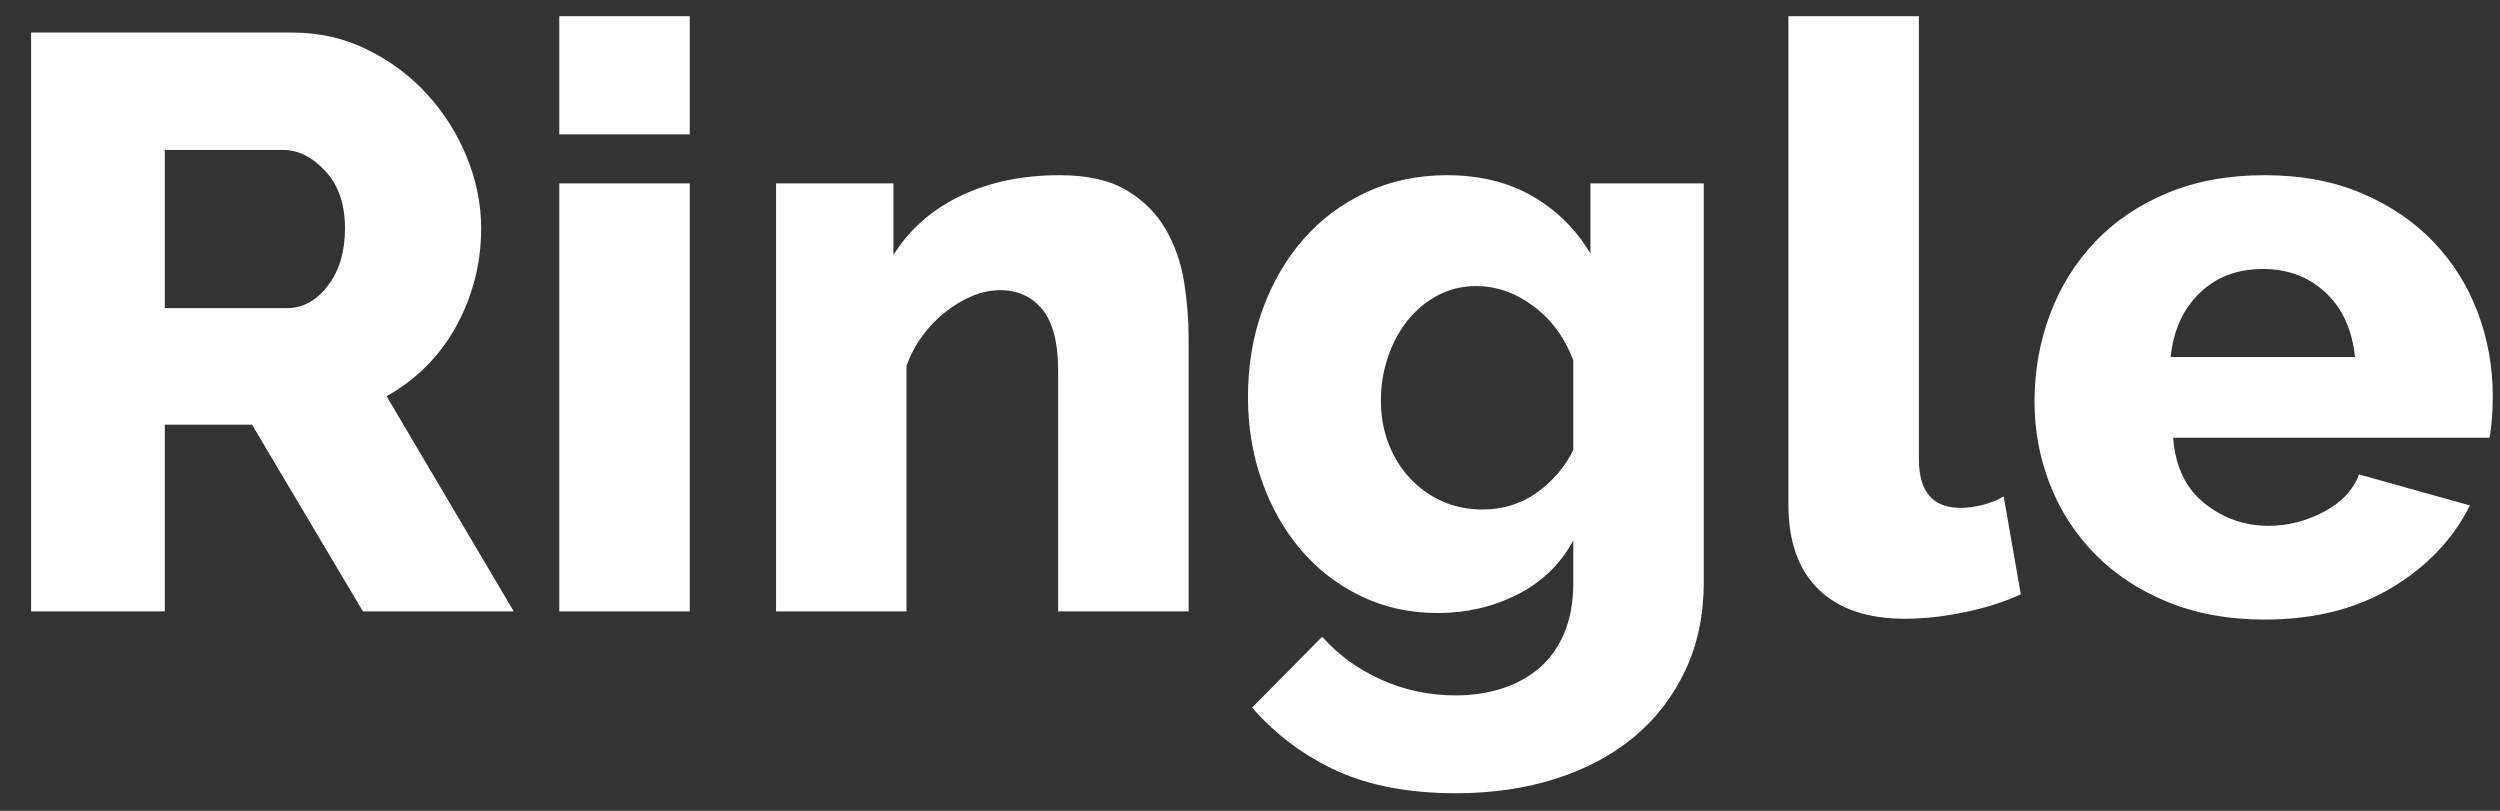 <?xml version="1.0" encoding="UTF-8"?>
<svg width="74px" height="24px" viewBox="0 0 74 24" version="1.1" xmlns="http://www.w3.org/2000/svg" xmlns:xlink="http://www.w3.org/1999/xlink">
    <rect x="0" y="0" width="74" height="24" fill="#333333" stroke="none"/>
    <!-- Generator: Sketch 63.1 (92452) - https://sketch.com -->
    <!-- <title>Ringle-b</title> -->
    <!-- <desc>Created with Sketch.</desc> -->
    <g id="200310-night" stroke="none" stroke-width="1" fill="none" fill-rule="evenodd">
        <g id="Artboard" transform="translate(-36, -47)" fill="#ffffff" fill-rule="nonzero">
            <path d="M40.878,65.098 L40.878,59.571 L43.46,59.571 L46.743,65.098 L51.208,65.098 L47.443,58.727 C47.877,58.485 48.267,58.192 48.613,57.846 C48.959,57.5 49.253,57.11 49.494,56.675 C49.735,56.241 49.92,55.778 50.049,55.287 C50.178,54.797 50.242,54.286 50.242,53.755 C50.242,53.047 50.101,52.347 49.82,51.655 C49.538,50.963 49.148,50.344 48.649,49.797 C48.151,49.25 47.559,48.807 46.875,48.47 C46.192,48.132 45.447,47.963 44.643,47.963 L44.643,47.963 L36.92,47.963 L36.92,65.098 L40.878,65.098 Z M44.498,56.12 L40.878,56.12 L40.878,51.438 L44.378,51.438 C44.828,51.438 45.246,51.647 45.632,52.066 C46.019,52.484 46.212,53.047 46.212,53.755 C46.212,54.447 46.043,55.014 45.705,55.456 C45.367,55.899 44.965,56.12 44.498,56.12 L44.498,56.12 Z M56.417,50.979 L56.417,47.48 L52.555,47.48 L52.555,50.979 L56.417,50.979 Z M56.417,65.098 L56.417,52.428 L52.555,52.428 L52.555,65.098 L56.417,65.098 Z M62.832,65.098 L62.832,57.834 C62.945,57.512 63.102,57.214 63.303,56.941 C63.504,56.667 63.733,56.43 63.991,56.229 C64.248,56.028 64.514,55.871 64.787,55.758 C65.061,55.645 65.334,55.589 65.608,55.589 C66.123,55.589 66.537,55.778 66.851,56.156 C67.164,56.534 67.321,57.142 67.321,57.978 L67.321,57.978 L67.321,65.098 L71.183,65.098 L71.183,56.989 C71.183,56.458 71.138,55.911 71.05,55.348 C70.961,54.785 70.78,54.266 70.507,53.791 C70.233,53.316 69.847,52.93 69.348,52.633 C68.85,52.335 68.19,52.186 67.369,52.186 C66.259,52.186 65.278,52.391 64.425,52.802 C63.572,53.212 62.913,53.795 62.446,54.551 L62.446,54.551 L62.446,52.428 L58.971,52.428 L58.971,65.098 L62.832,65.098 Z M79.095,70.48 C80.173,70.48 81.162,70.335 82.063,70.046 C82.964,69.756 83.737,69.342 84.38,68.803 C85.024,68.264 85.527,67.608 85.889,66.836 C86.251,66.063 86.432,65.195 86.432,64.229 L86.432,64.229 L86.432,52.428 L83.077,52.428 L83.077,54.503 C82.642,53.779 82.067,53.212 81.351,52.802 C80.635,52.391 79.795,52.186 78.829,52.186 C77.96,52.186 77.164,52.355 76.44,52.693 C75.716,53.031 75.096,53.493 74.582,54.081 C74.067,54.668 73.664,55.36 73.375,56.156 C73.085,56.953 72.94,57.818 72.94,58.751 C72.94,59.636 73.077,60.464 73.351,61.237 C73.624,62.009 74.006,62.685 74.497,63.264 C74.988,63.843 75.579,64.302 76.271,64.639 C76.963,64.977 77.727,65.146 78.564,65.146 C79.4,65.146 80.181,64.965 80.905,64.603 C81.629,64.241 82.184,63.706 82.57,62.998 L82.57,62.998 L82.57,64.229 C82.57,64.825 82.478,65.335 82.293,65.762 C82.107,66.188 81.854,66.534 81.532,66.8 C81.21,67.065 80.84,67.262 80.422,67.391 C80.004,67.52 79.561,67.584 79.095,67.584 C78.306,67.584 77.566,67.427 76.874,67.113 C76.183,66.8 75.603,66.377 75.137,65.846 L75.137,65.846 L73.061,67.946 C73.785,68.766 74.63,69.394 75.595,69.828 C76.561,70.263 77.727,70.48 79.095,70.48 Z M79.891,62.081 C79.457,62.081 79.059,62.001 78.696,61.84 C78.334,61.679 78.017,61.454 77.743,61.164 C77.47,60.875 77.256,60.533 77.104,60.138 C76.951,59.744 76.874,59.314 76.874,58.847 C76.874,58.413 76.943,57.99 77.079,57.58 C77.216,57.17 77.409,56.808 77.659,56.494 C77.908,56.18 78.206,55.931 78.552,55.746 C78.898,55.561 79.28,55.468 79.698,55.468 C80.293,55.468 80.857,55.666 81.387,56.06 C81.918,56.454 82.313,56.989 82.57,57.665 L82.57,57.665 L82.57,60.319 C82.313,60.834 81.951,61.257 81.484,61.587 C81.017,61.916 80.486,62.081 79.891,62.081 Z M92.389,65.315 C92.936,65.315 93.523,65.251 94.151,65.122 C94.778,64.993 95.333,64.816 95.816,64.591 L95.816,64.591 L95.309,61.695 C95.116,61.808 94.903,61.892 94.669,61.949 C94.436,62.005 94.223,62.033 94.03,62.033 C93.209,62.033 92.799,61.55 92.799,60.585 L92.799,60.585 L92.799,47.48 L88.937,47.48 L88.937,61.936 C88.937,63.031 89.235,63.867 89.83,64.446 C90.426,65.026 91.279,65.315 92.389,65.315 Z M103.028,65.339 C104.492,65.339 105.747,65.026 106.793,64.398 C107.839,63.771 108.611,62.958 109.11,61.961 L109.11,61.961 L105.827,61.043 C105.65,61.51 105.301,61.88 104.778,62.154 C104.255,62.427 103.712,62.564 103.149,62.564 C102.441,62.564 101.809,62.343 101.254,61.9 C100.699,61.458 100.389,60.81 100.325,59.957 L100.325,59.957 L109.689,59.957 C109.721,59.797 109.745,59.607 109.761,59.39 C109.777,59.173 109.786,58.952 109.786,58.727 C109.786,57.858 109.637,57.029 109.339,56.241 C109.041,55.452 108.603,54.756 108.024,54.153 C107.444,53.55 106.737,53.071 105.9,52.717 C105.063,52.363 104.106,52.186 103.028,52.186 C101.95,52.186 100.989,52.363 100.144,52.717 C99.299,53.071 98.587,53.554 98.008,54.165 C97.429,54.777 96.986,55.489 96.681,56.301 C96.375,57.114 96.222,57.978 96.222,58.896 C96.222,59.748 96.375,60.565 96.681,61.345 C96.986,62.126 97.433,62.813 98.02,63.409 C98.607,64.004 99.323,64.475 100.168,64.821 C101.013,65.166 101.966,65.339 103.028,65.339 Z M105.707,57.568 L100.252,57.568 C100.333,56.78 100.618,56.148 101.109,55.674 C101.6,55.199 102.223,54.962 102.98,54.962 C103.72,54.962 104.339,55.195 104.838,55.662 C105.337,56.128 105.626,56.764 105.707,57.568 L105.707,57.568 Z" id="Ringle-b"></path>
        </g>
    </g>
</svg>